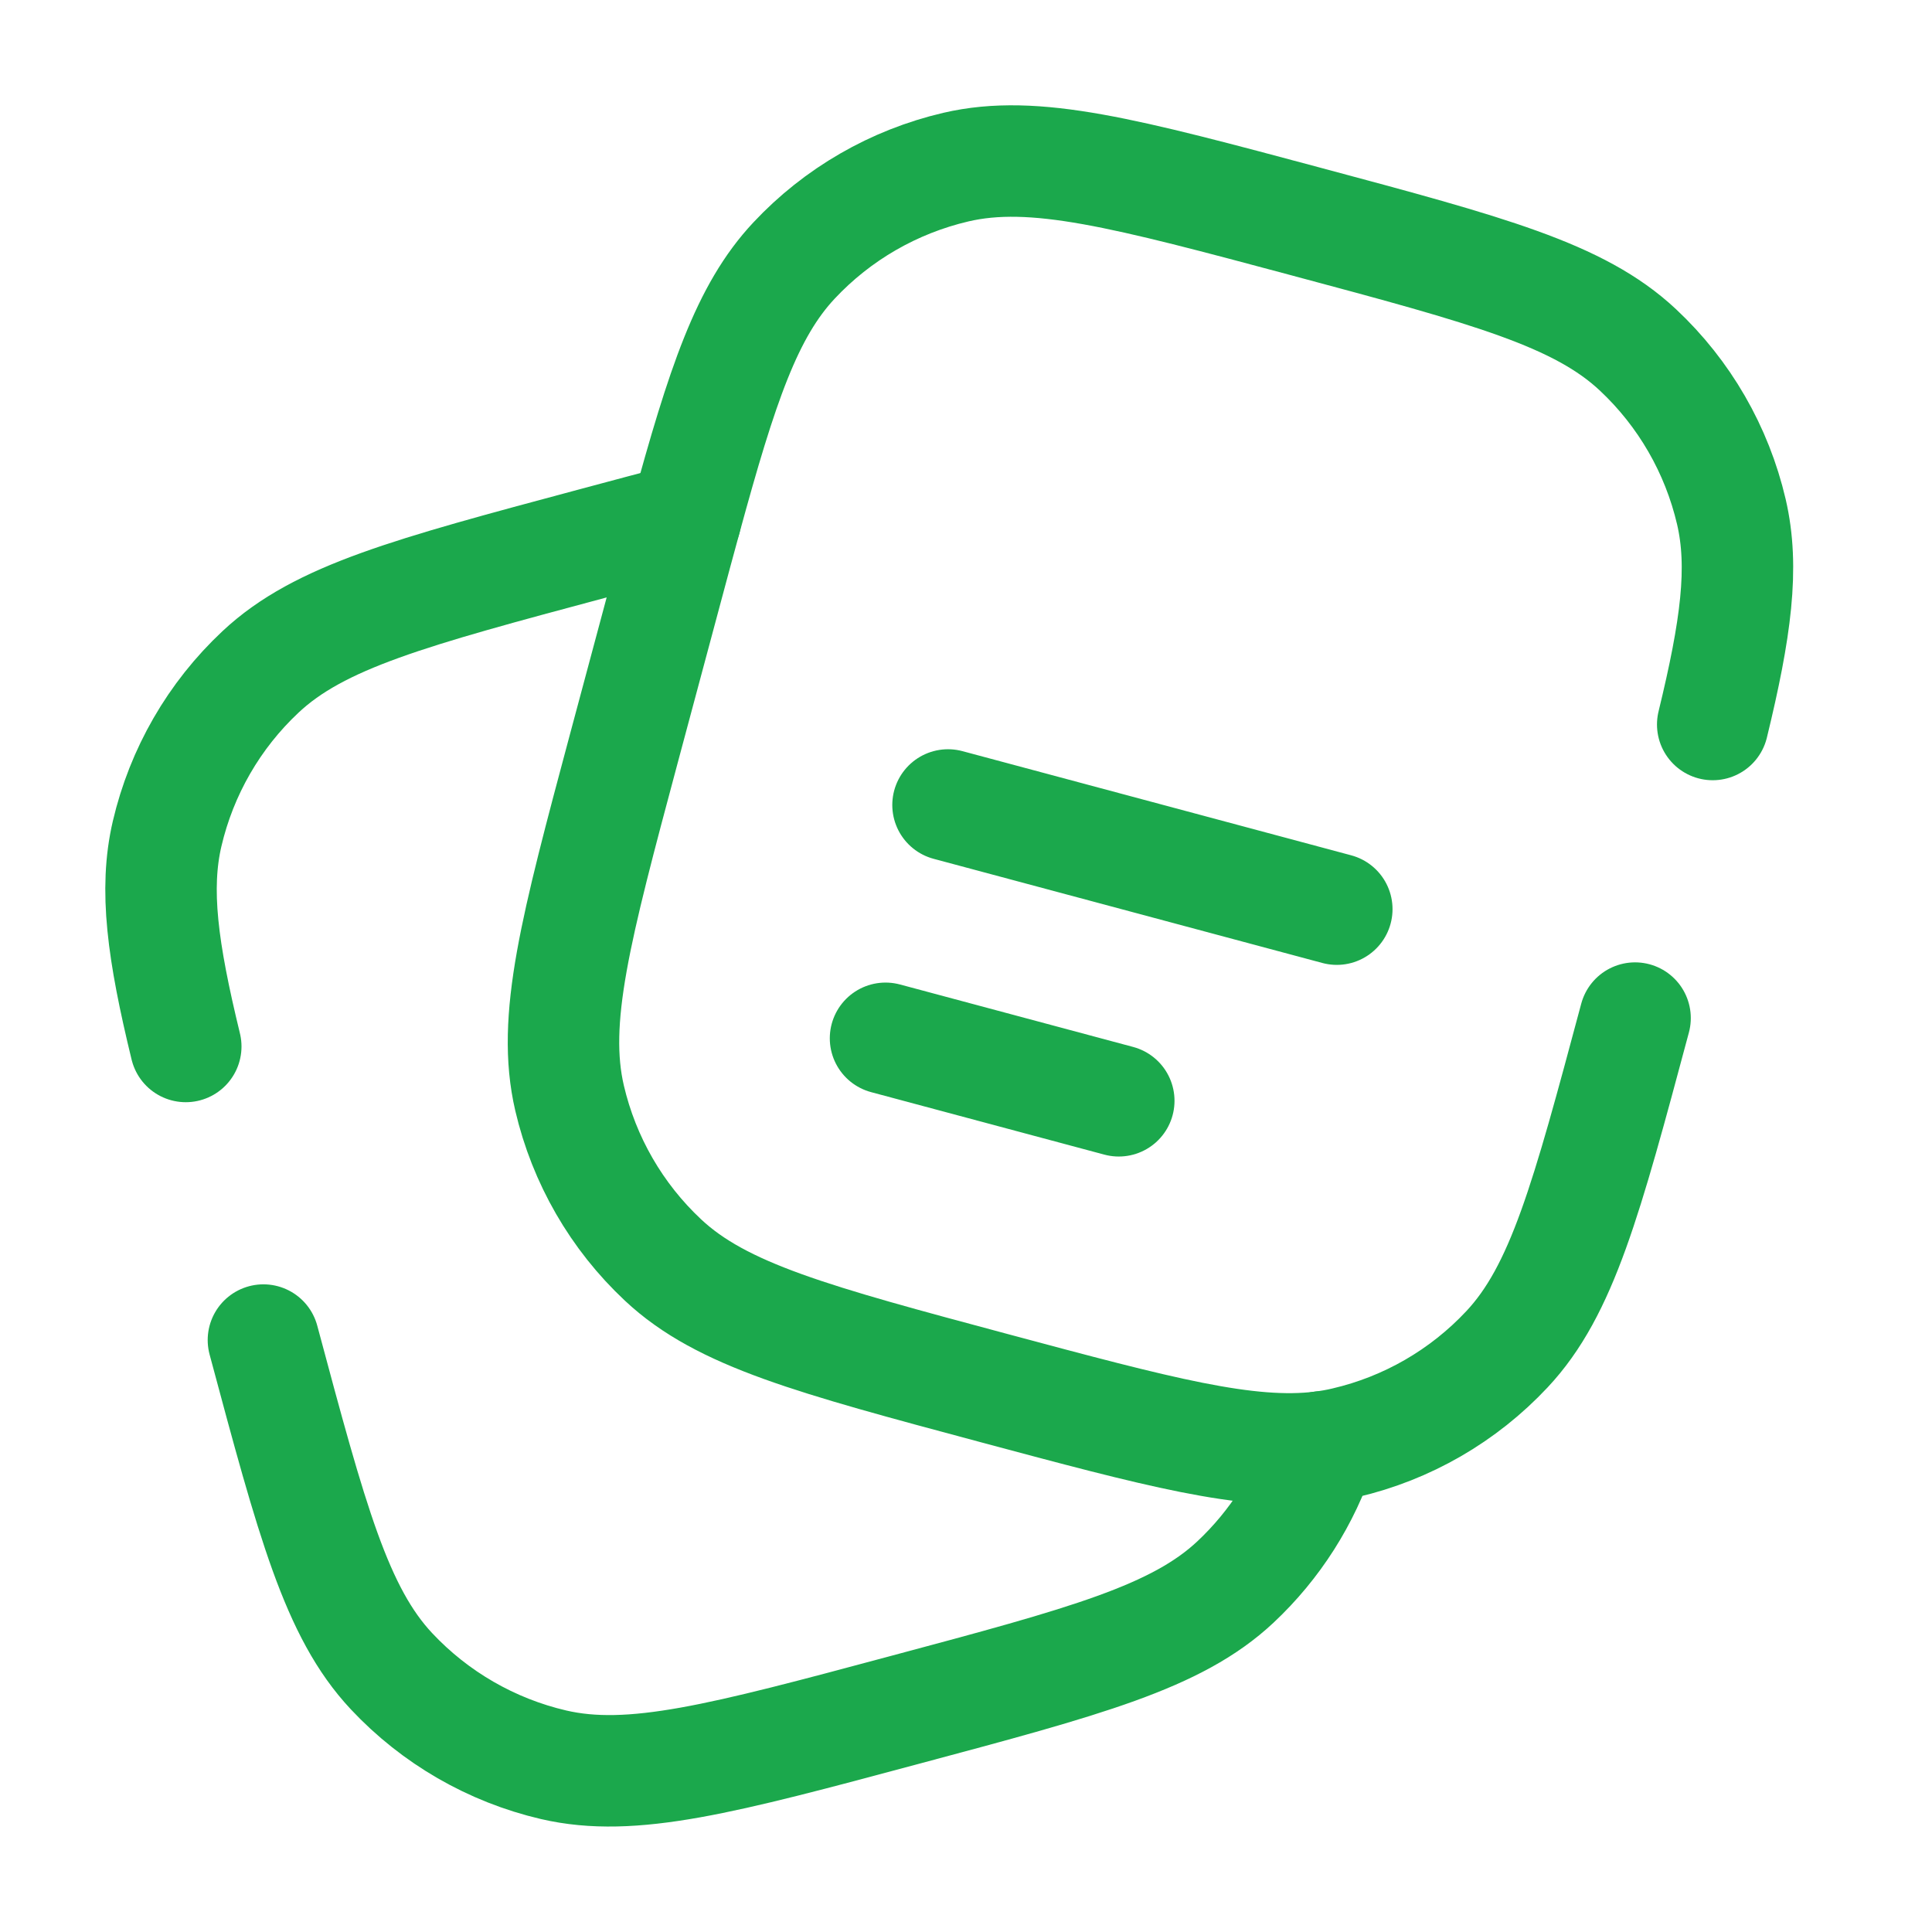 <?xml version="1.0" encoding="UTF-8"?> <svg xmlns="http://www.w3.org/2000/svg" width="26" height="26" viewBox="0 0 26 26" fill="none"> <path d="M12.758 10.833L17.99 12.235" stroke="#1BA84C" stroke-width="1.5" stroke-linecap="round"></path> <path d="M11.917 13.973L15.056 14.814" stroke="#1BA84C" stroke-width="1.5" stroke-linecap="round"></path> <path d="M22.004 13.701C21.349 16.145 21.022 17.366 20.28 18.158C19.694 18.784 18.936 19.222 18.101 19.416C17.997 19.441 17.891 19.459 17.783 19.473C16.791 19.595 15.582 19.271 13.38 18.681C10.937 18.026 9.715 17.699 8.923 16.957C8.297 16.371 7.86 15.613 7.665 14.778C7.419 13.721 7.746 12.499 8.4 10.056L8.961 7.964C9.055 7.612 9.143 7.286 9.226 6.983C9.719 5.178 10.05 4.185 10.685 3.507C11.271 2.881 12.029 2.444 12.864 2.249C13.921 2.003 15.143 2.33 17.585 2.984C20.029 3.639 21.25 3.966 22.042 4.708C22.668 5.294 23.105 6.052 23.3 6.887C23.474 7.635 23.362 8.464 23.049 9.75" stroke="#1BA84C" stroke-width="1.5" stroke-linecap="round"></path> <path d="M3.545 18.034C4.2 20.477 4.527 21.699 5.269 22.491C5.855 23.116 6.613 23.554 7.448 23.749C8.505 23.995 9.726 23.668 12.169 23.013C14.613 22.359 15.834 22.032 16.626 21.29C17.16 20.789 17.557 20.164 17.783 19.472M9.226 6.982C8.844 7.081 8.426 7.193 7.964 7.317C5.521 7.972 4.299 8.299 3.507 9.041C2.881 9.627 2.444 10.385 2.249 11.22C2.075 11.967 2.187 12.797 2.5 14.083" stroke="#1BA84C" stroke-width="1.5" stroke-linecap="round" stroke-linejoin="round"></path> </svg> 